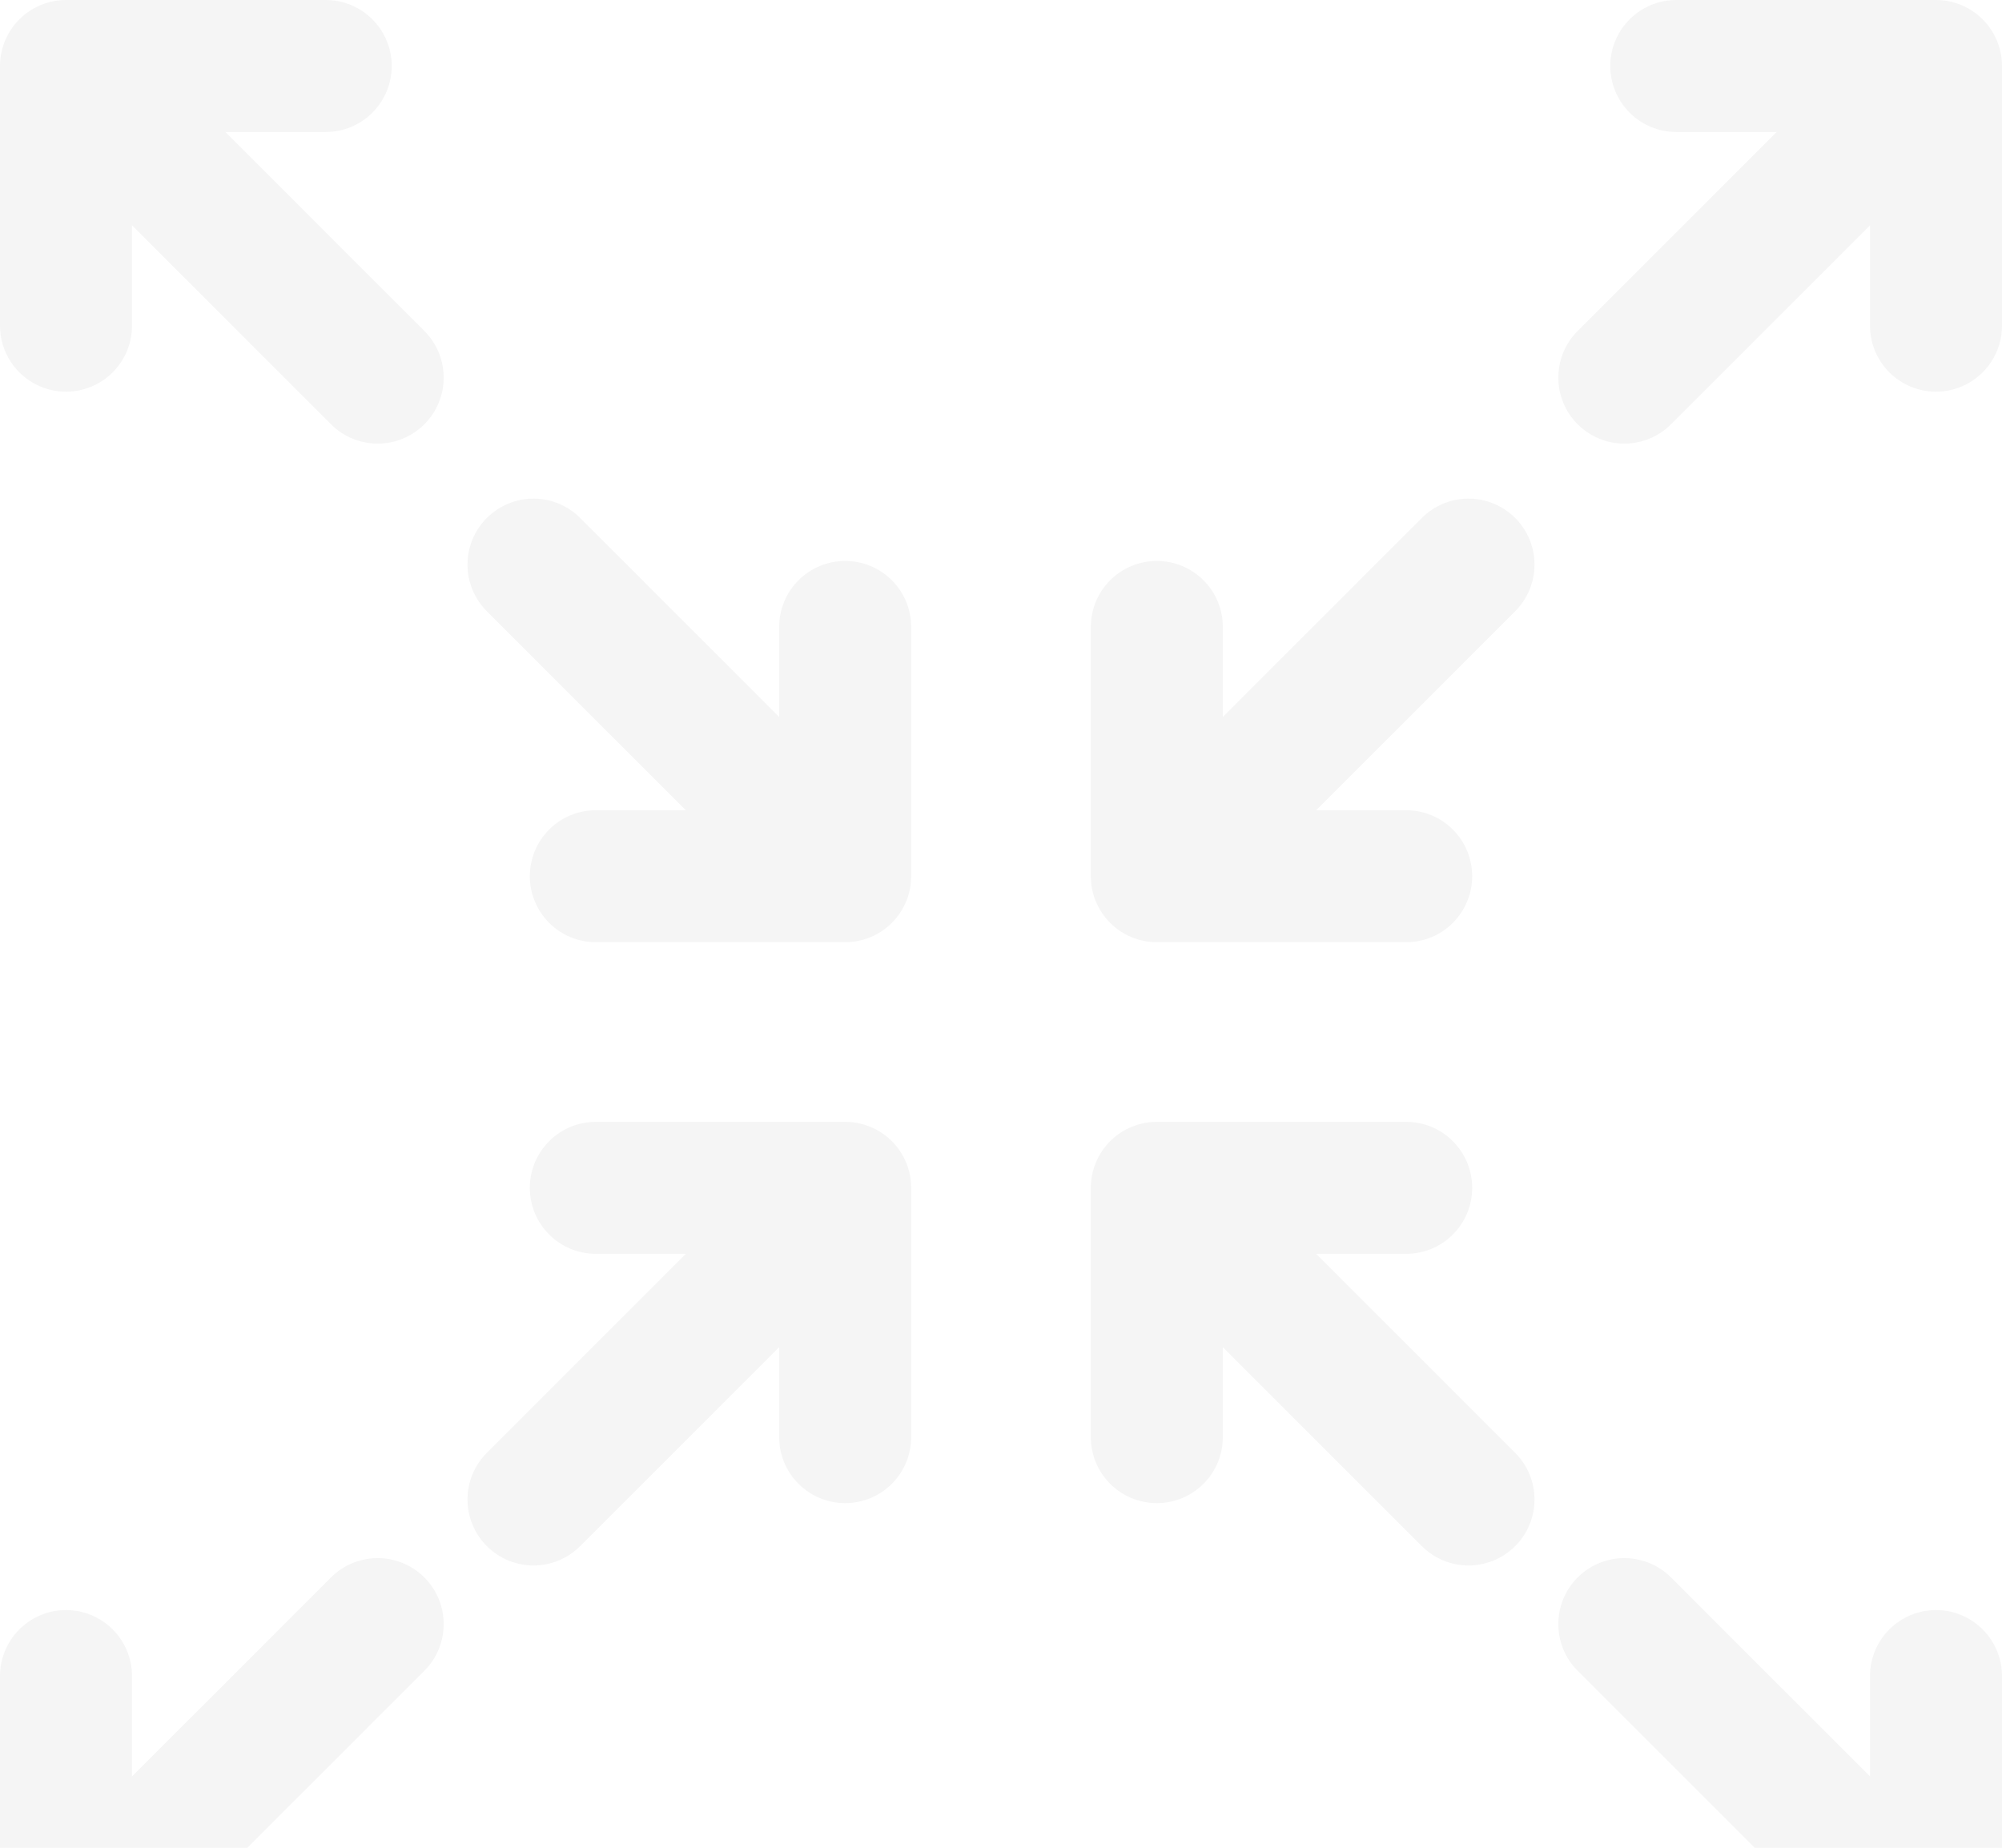<svg width="91" height="84" viewBox="0 0 91 84" fill="none" xmlns="http://www.w3.org/2000/svg">
<path d="M52.583 54L66.75 68.167M52.583 54V65.333M52.583 54H63.917M38.417 65.333V54M38.417 54H27.083M38.417 54L24.25 68.167M52.583 28.5V39.833M52.583 39.833H63.917M52.583 39.833L66.75 25.667M38.417 28.5V39.833M38.417 39.833H27.083M38.417 39.833L24.25 25.667M3 76.194V88M3 88H14.806M3 88L17.167 73.833M73.833 17.167L88 3M88 3V14.806M88 3H76.194M76.194 88H88M88 88V76.194M88 88L73.833 73.833M17.167 17.167L3 3M3 3L14.806 3M3 3L3 14.806" stroke="black" stroke-opacity="0.04" stroke-width="6" stroke-linecap="round" stroke-linejoin="round"/>
</svg>
